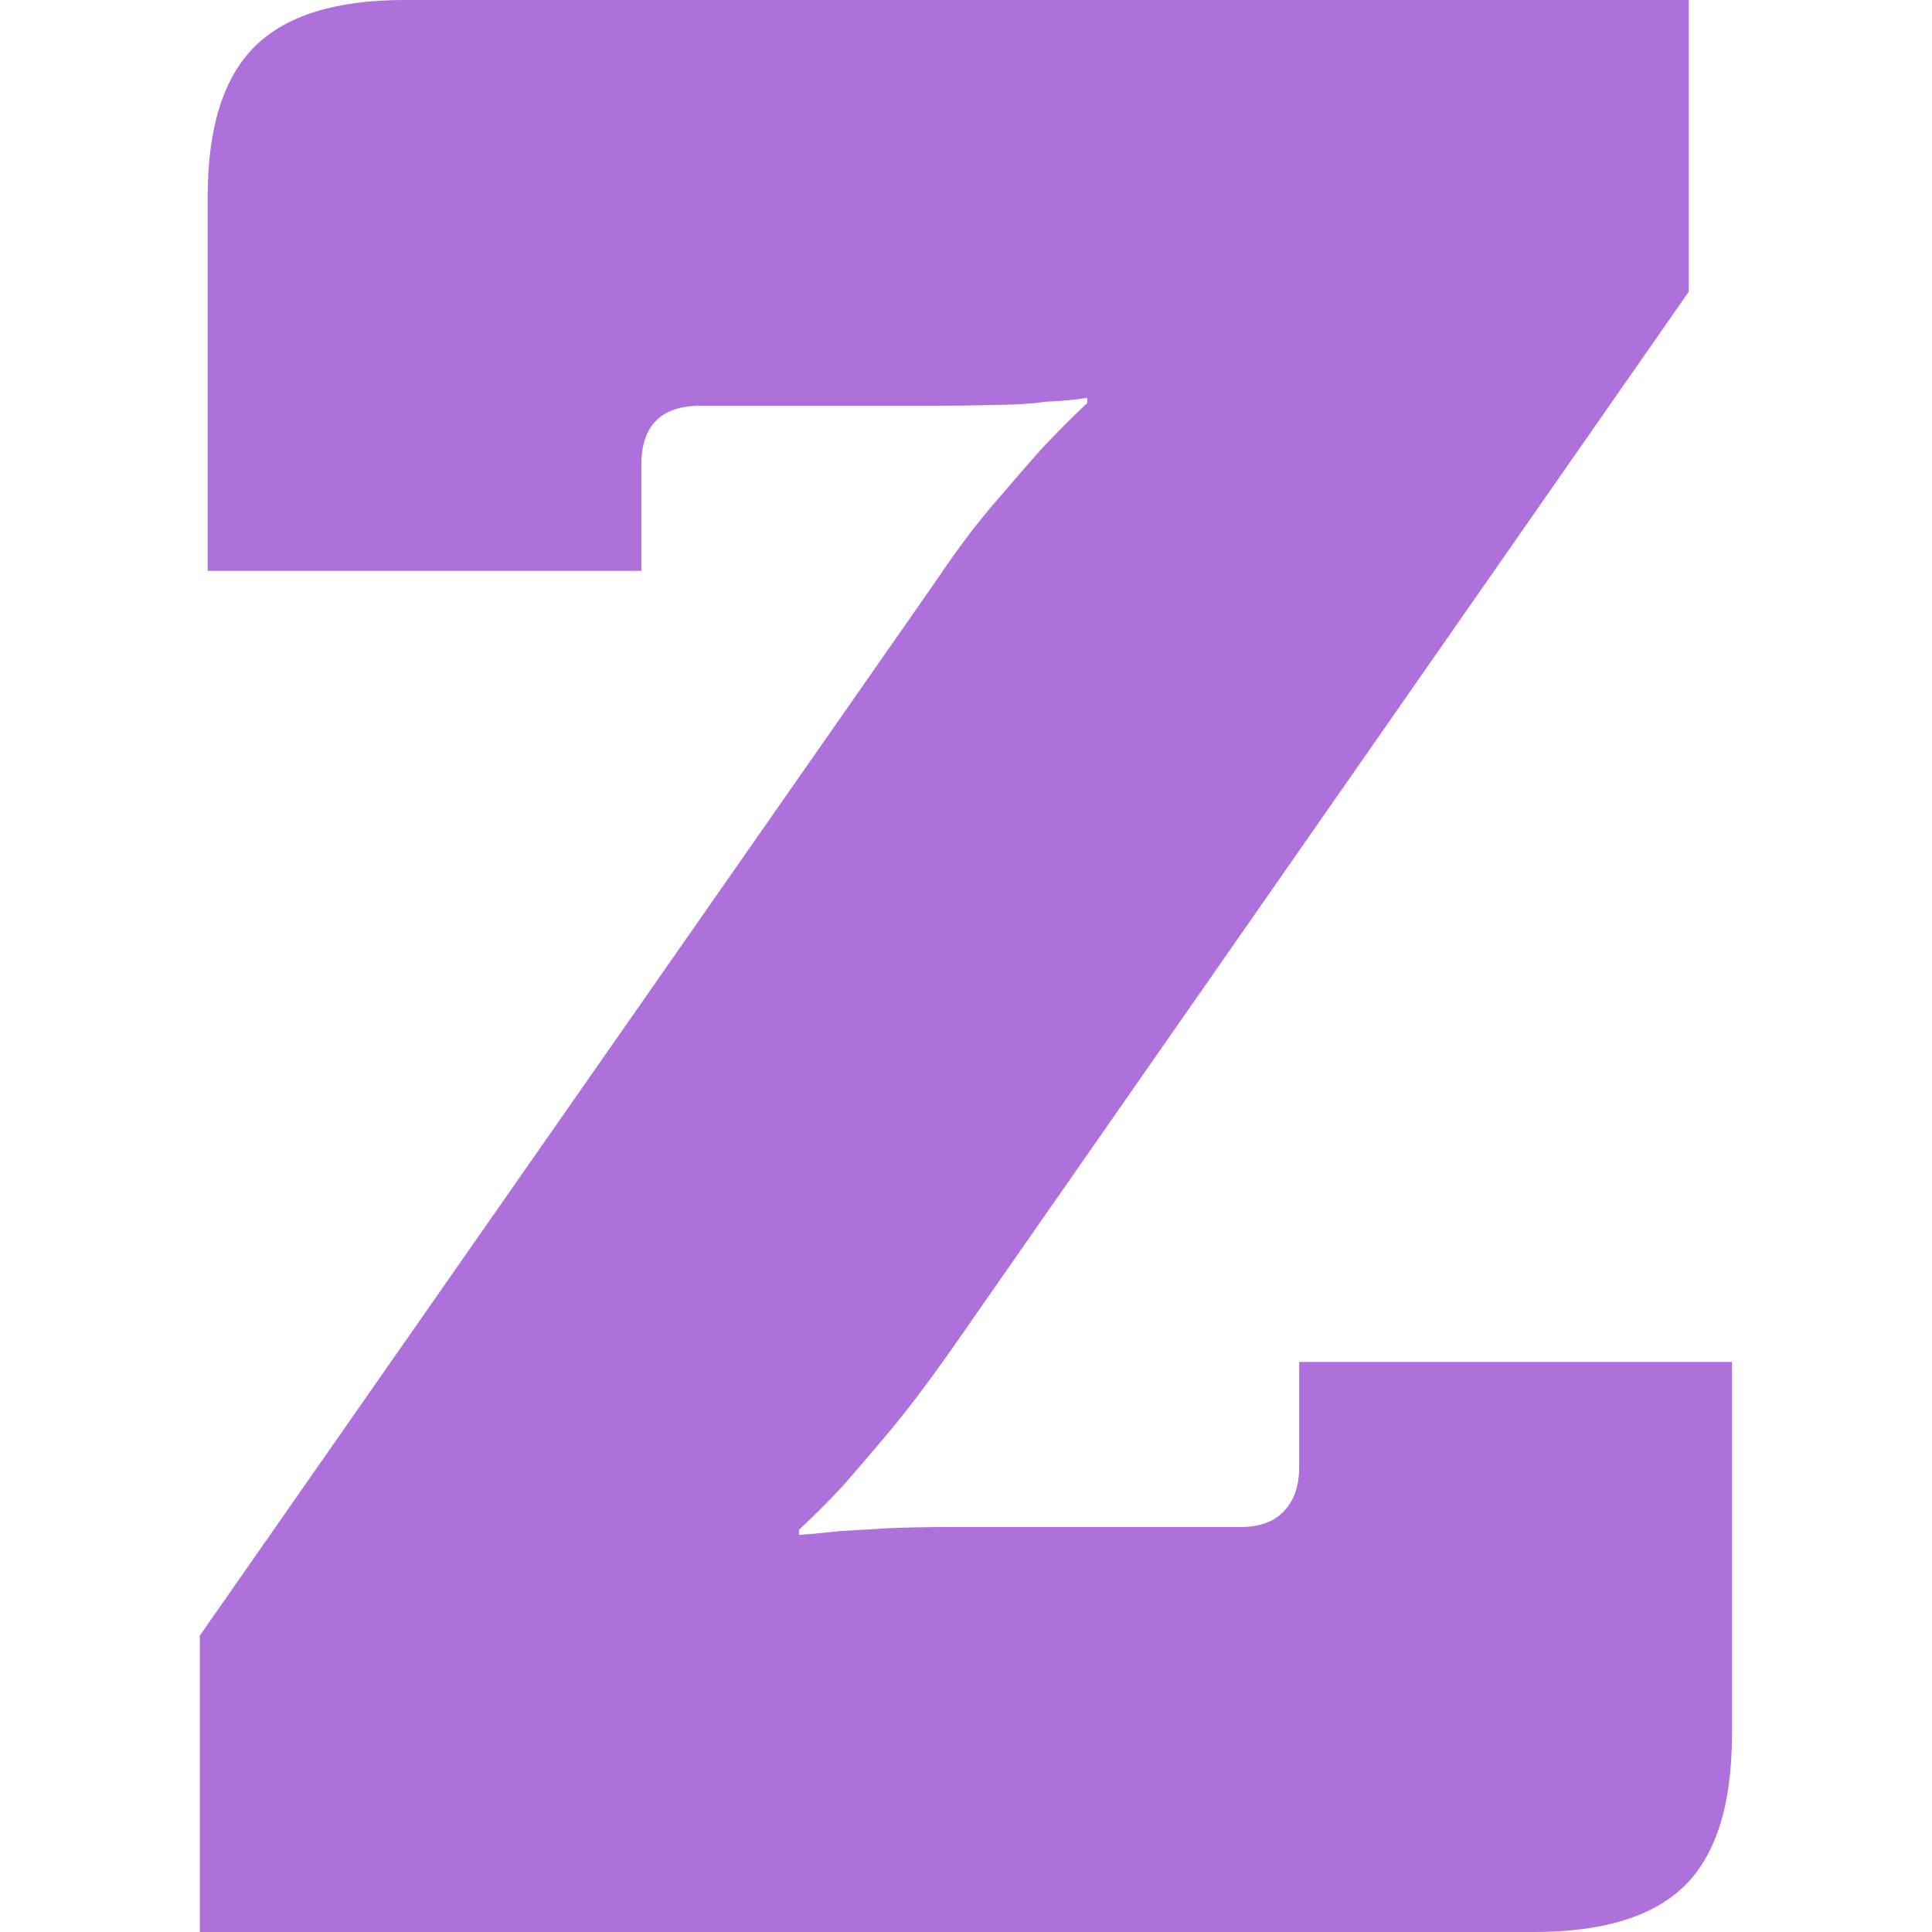 <svg width="32" height="32" viewBox="0 0 32 32" fill="none" xmlns="http://www.w3.org/2000/svg">
<path d="M3.31 27.09L15.533 9.579C15.865 9.084 16.191 8.654 16.497 8.303C16.803 7.945 17.063 7.645 17.285 7.398C17.545 7.124 17.786 6.883 18.008 6.675V6.59C17.806 6.623 17.571 6.642 17.311 6.655C17.089 6.688 16.829 6.701 16.523 6.707C16.217 6.714 15.891 6.72 15.54 6.72H11.606C10.949 6.72 10.623 7.046 10.623 7.704V9.455H3.44V3.256C3.44 2.116 3.701 1.289 4.215 0.775C4.73 0.26 5.557 0 6.696 0H27.971V4.832L15.702 22.434C15.351 22.929 15.025 23.359 14.732 23.71C14.432 24.068 14.172 24.368 13.957 24.615C13.697 24.895 13.456 25.13 13.234 25.338V25.423C13.436 25.41 13.671 25.384 13.931 25.358C14.152 25.345 14.406 25.332 14.706 25.312C15.006 25.299 15.338 25.293 15.702 25.293H20.534C20.853 25.293 21.101 25.208 21.264 25.032C21.433 24.856 21.518 24.615 21.518 24.309V22.558H28.687V28.724C28.687 29.877 28.427 30.711 27.912 31.225C27.398 31.739 26.558 32 25.412 32H3.31V27.083V27.09Z" fill="#AE71DC"/>
</svg>
